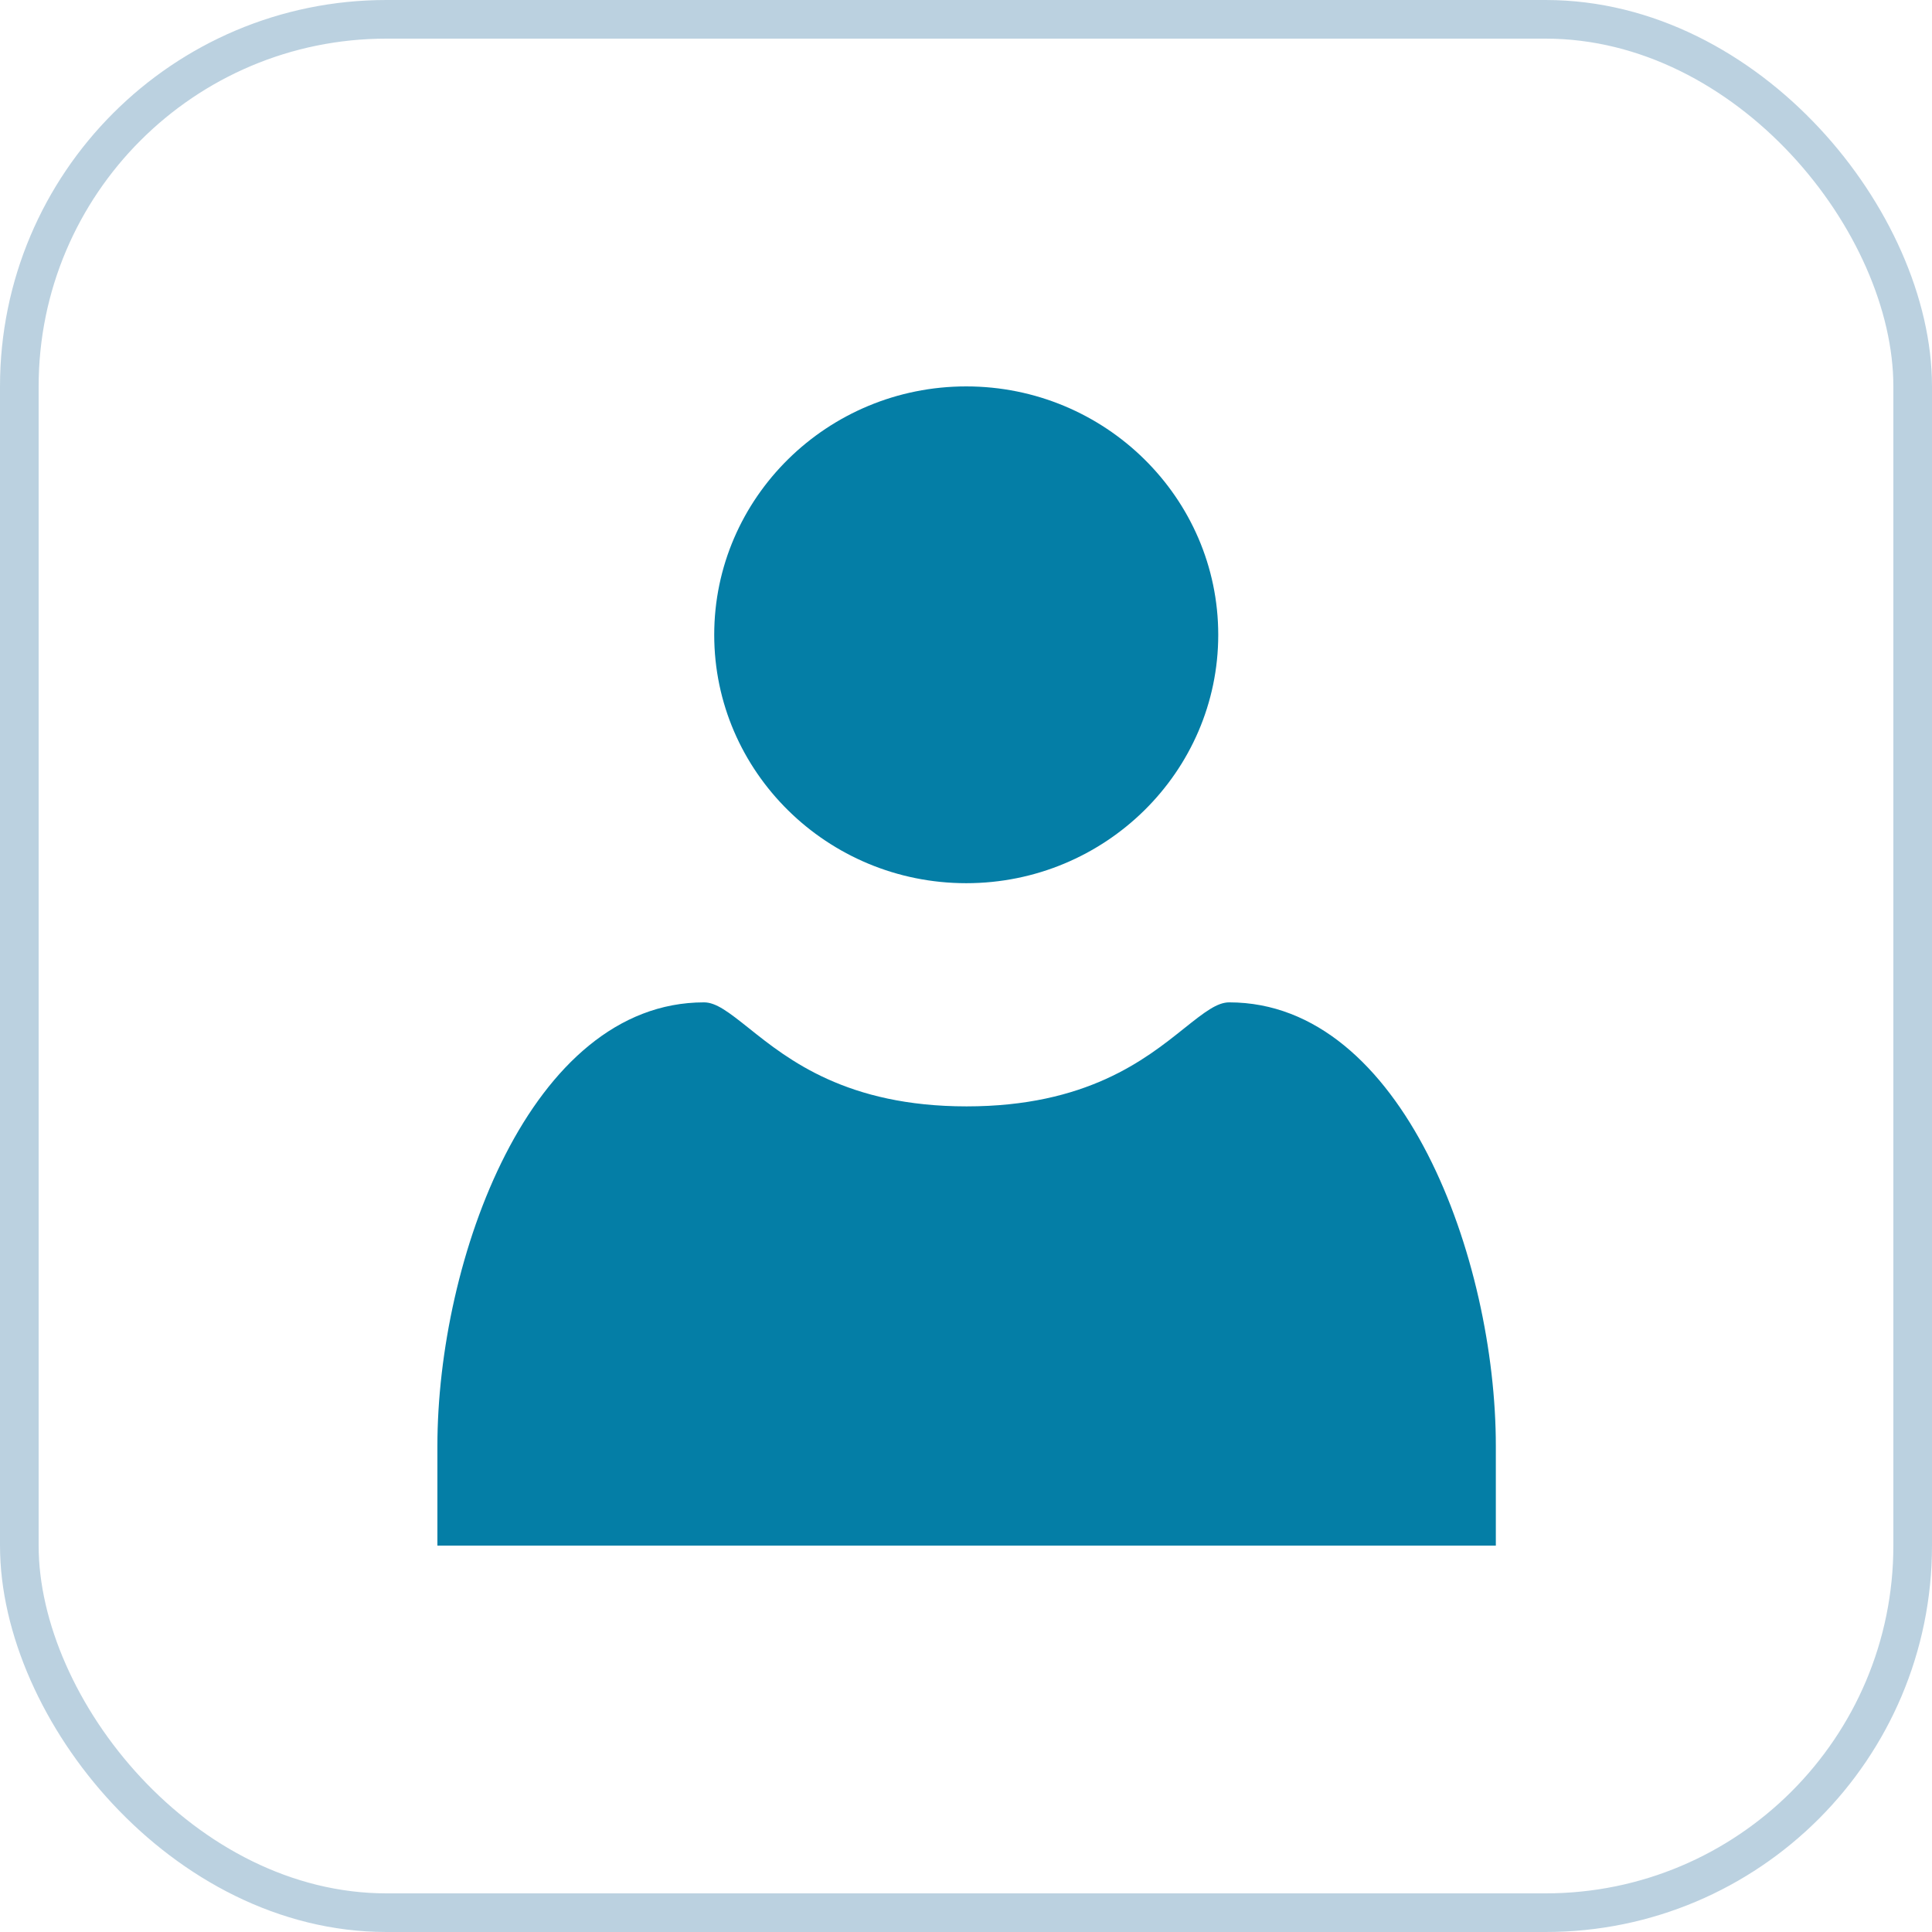 <?xml version="1.0" encoding="UTF-8"?> <svg xmlns="http://www.w3.org/2000/svg" width="50" height="50" viewBox="0 0 50 50" fill="none"><rect x="0.5" y="0.5" width="49" height="49" rx="9.5" stroke="#78A5C3" stroke-opacity="0.5"></rect><path d="M25.006 10C28.602 10 31.528 12.884 31.528 16.429C31.528 19.973 28.602 22.857 25.006 22.857C21.41 22.857 18.484 19.973 18.484 16.429C18.484 12.884 21.41 10 25.006 10Z" fill="#047EA6"></path><path d="M38.712 40H11.32V37.422C11.32 32.609 13.718 25.941 18.22 25.941C18.529 25.941 18.849 26.185 19.39 26.617C20.395 27.42 21.915 28.633 25.016 28.633C28.117 28.633 29.637 27.42 30.642 26.617C31.182 26.185 31.503 25.941 31.812 25.941C36.314 25.941 38.712 32.609 38.712 37.422V40Z" fill="#047EA6"></path></svg> 